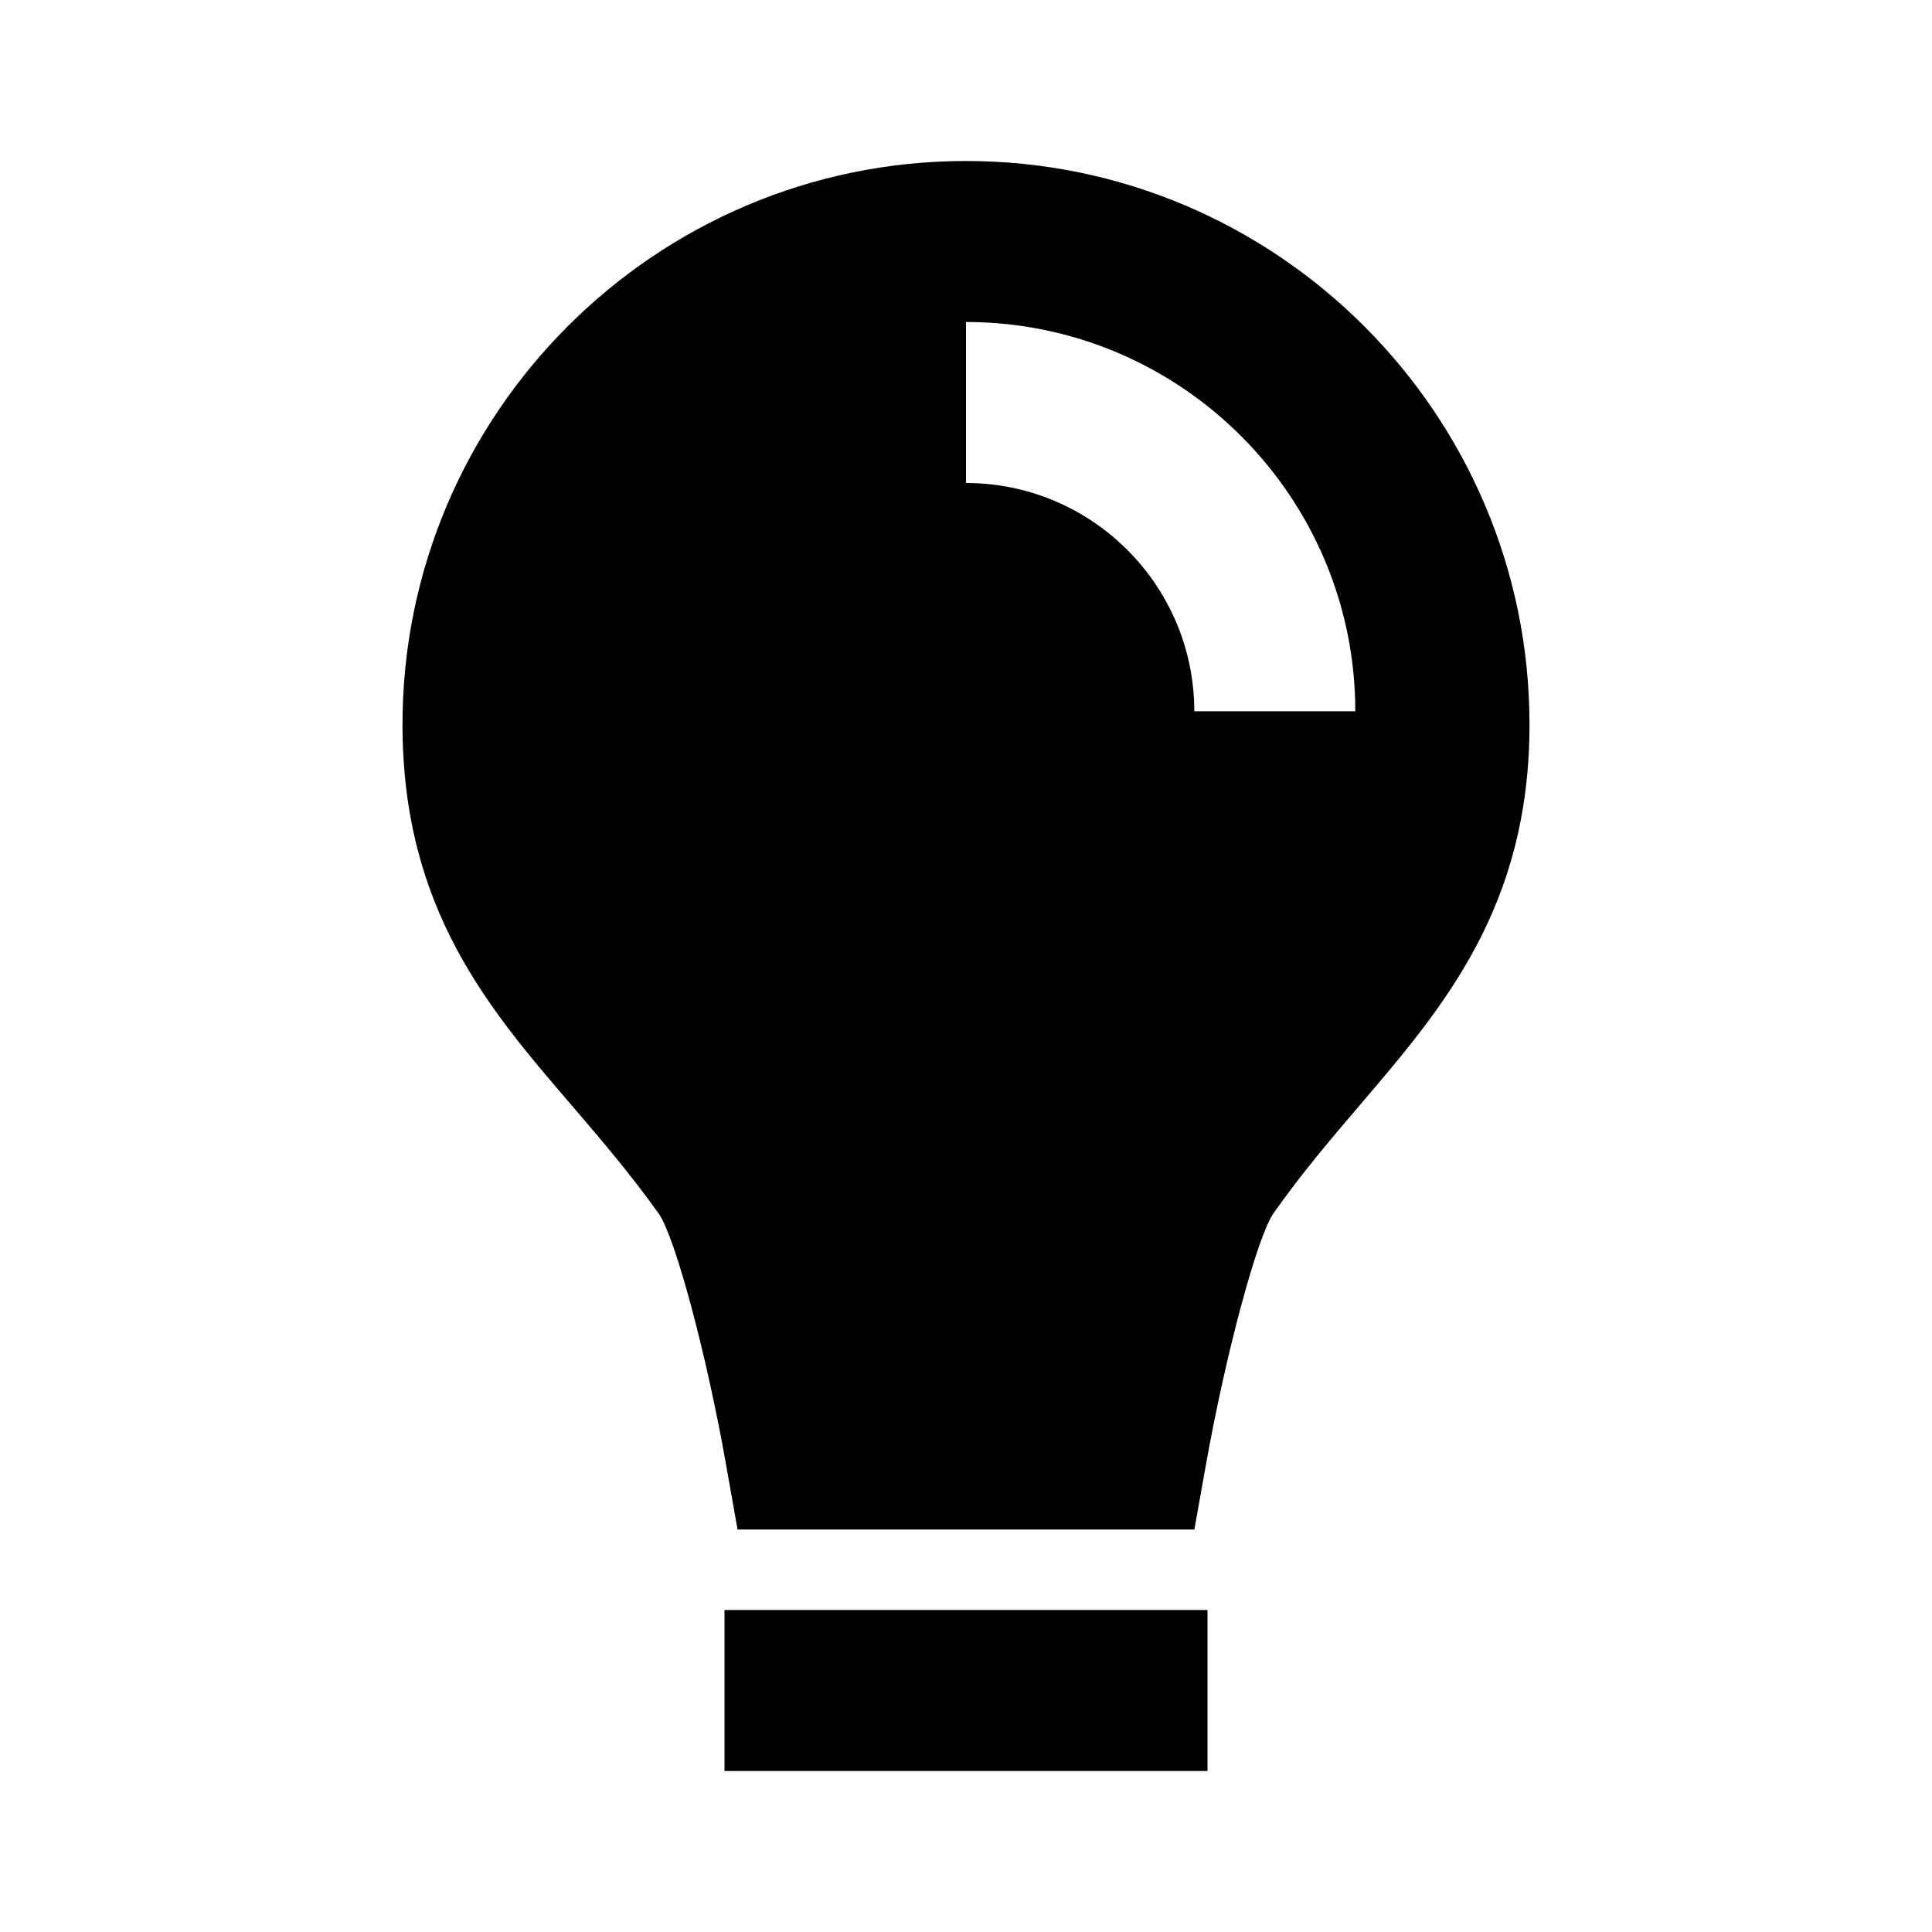 <svg xmlns="http://www.w3.org/2000/svg" width="24" height="24" viewBox="0 0 24 24"><path d="M9 20H15V22H9zM12 2C8.141 2 5 5.141 5 9c0 2.285 1.067 3.528 2.101 4.73.358.418.729.851 1.084 1.349.202.291.59 1.737.831 3.096L9.162 19h5.675l.147-.824c.243-1.36.633-2.81.834-3.101.353-.503.727-.94 1.088-1.363C17.936 12.506 19 11.259 19 9 19 5.141 15.859 2 12 2zM14.836 8.836C14.836 7.272 13.563 6 12 6V4c2.667 0 4.836 2.169 4.836 4.836H14.836z"/></svg>